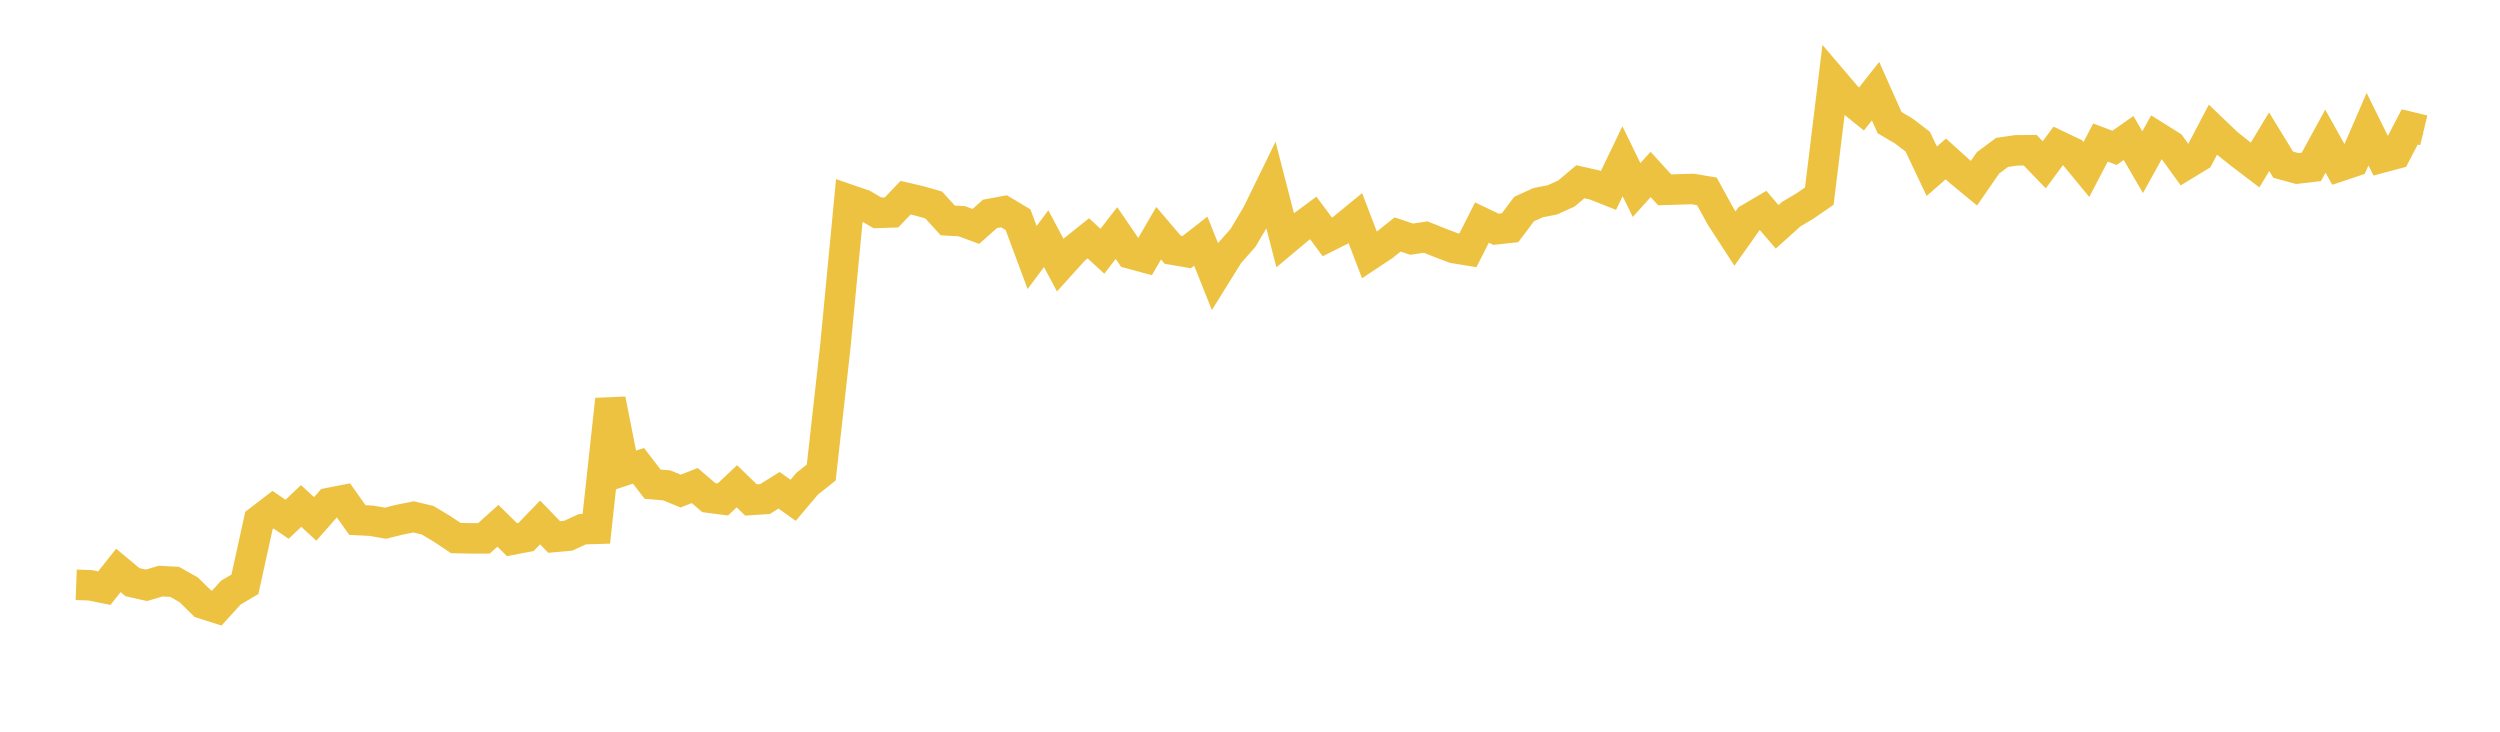<svg width="164" height="48" xmlns="http://www.w3.org/2000/svg" xmlns:xlink="http://www.w3.org/1999/xlink"><path fill="none" stroke="rgb(237,194,64)" stroke-width="2" d="M5,38.362L5.922,38.396L6.844,38.582L7.766,37.419L8.689,38.189L9.611,38.397L10.533,38.121L11.455,38.169L12.377,38.69L13.299,39.595L14.222,39.89L15.144,38.874L16.066,38.33L16.988,34.144L17.91,33.437L18.832,34.065L19.754,33.191L20.677,34.042L21.599,32.992L22.521,32.812L23.443,34.113L24.365,34.162L25.287,34.323L26.21,34.092L27.132,33.908L28.054,34.127L28.976,34.68L29.898,35.295L30.82,35.317L31.743,35.317L32.665,34.493L33.587,35.402L34.509,35.225L35.431,34.273L36.353,35.226L37.275,35.142L38.198,34.718L39.12,34.69L40.042,26.206L40.964,30.86L41.886,30.557L42.808,31.76L43.731,31.84L44.653,32.214L45.575,31.851L46.497,32.645L47.419,32.765L48.341,31.899L49.263,32.797L50.186,32.737L51.108,32.163L52.03,32.819L52.952,31.728L53.874,30.996L54.796,22.754L55.719,13.108L56.641,13.426L57.563,13.963L58.485,13.934L59.407,12.969L60.329,13.184L61.251,13.448L62.174,14.461L63.096,14.514L64.018,14.853L64.94,14.032L65.862,13.861L66.784,14.413L67.707,16.892L68.629,15.657L69.551,17.392L70.473,16.372L71.395,15.634L72.317,16.481L73.24,15.288L74.162,16.637L75.084,16.888L76.006,15.3L76.928,16.381L77.85,16.538L78.772,15.818L79.695,18.132L80.617,16.65L81.539,15.607L82.461,14.058L83.383,12.173L84.305,15.751L85.228,14.979L86.15,14.297L87.072,15.54L87.994,15.077L88.916,14.321L89.838,16.73L90.76,16.119L91.683,15.381L92.605,15.69L93.527,15.551L94.449,15.922L95.371,16.272L96.293,16.423L97.216,14.602L98.138,15.041L99.06,14.94L99.982,13.713L100.904,13.293L101.826,13.115L102.749,12.699L103.671,11.924L104.593,12.131L105.515,12.496L106.437,10.577L107.359,12.464L108.281,11.444L109.204,12.453L110.126,12.423L111.048,12.397L111.97,12.553L112.892,14.229L113.814,15.651L114.737,14.347L115.659,13.805L116.581,14.881L117.503,14.05L118.425,13.501L119.347,12.864L120.269,5.325L121.192,6.407L122.114,7.151L123.036,5.98L123.958,8.045L124.88,8.589L125.802,9.291L126.725,11.232L127.647,10.426L128.569,11.259L129.491,12.018L130.413,10.686L131.335,9.999L132.257,9.863L133.18,9.853L134.102,10.811L135.024,9.565L135.946,10.003L136.868,11.121L137.79,9.35L138.713,9.699L139.635,9.053L140.557,10.639L141.479,8.974L142.401,9.551L143.323,10.827L144.246,10.265L145.168,8.506L146.09,9.39L147.012,10.123L147.934,10.824L148.856,9.298L149.778,10.804L150.701,11.056L151.623,10.948L152.545,9.26L153.467,10.91L154.389,10.602L155.311,8.474L156.234,10.34L157.156,10.093L158.078,8.326L159,8.549"></path></svg>